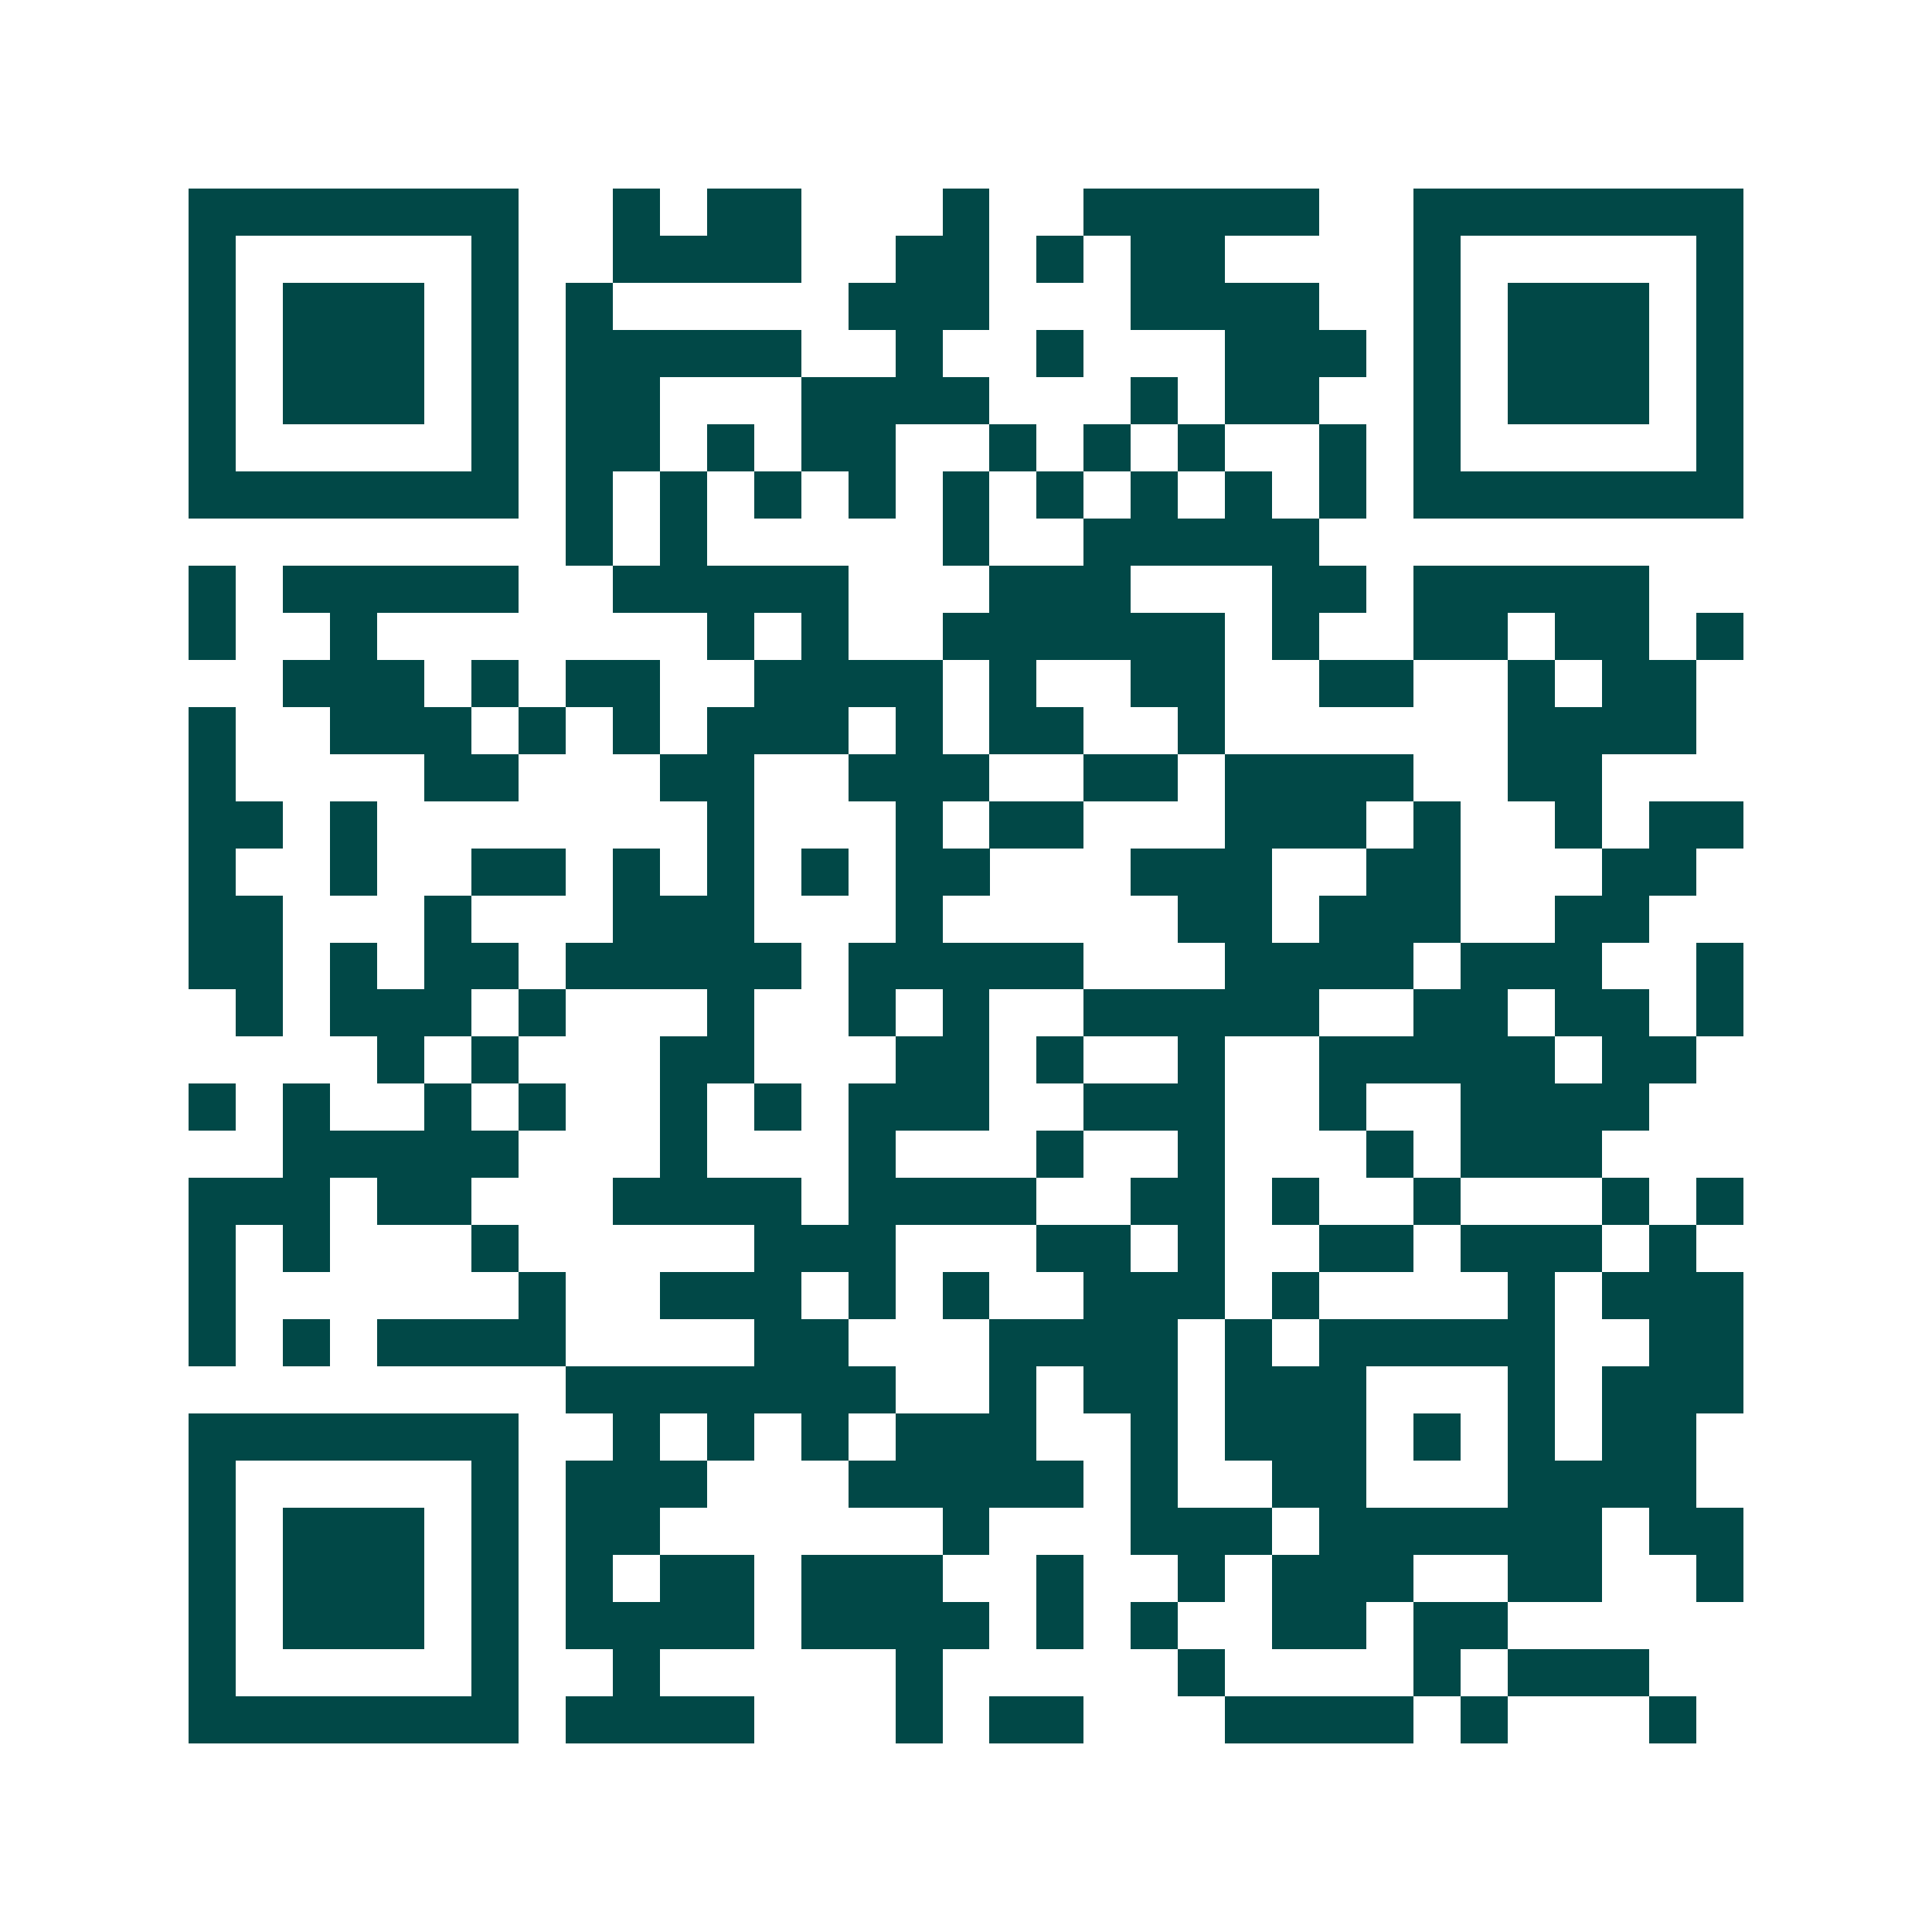 <svg xmlns="http://www.w3.org/2000/svg" width="200" height="200" viewBox="0 0 41 41" shape-rendering="crispEdges"><path fill="#ffffff" d="M0 0h41v41H0z"/><path stroke="#014847" d="M4 4.5h7m2 0h1m1 0h2m3 0h1m2 0h5m2 0h7M4 5.5h1m5 0h1m2 0h4m2 0h2m1 0h1m1 0h2m4 0h1m5 0h1M4 6.5h1m1 0h3m1 0h1m1 0h1m5 0h3m3 0h4m2 0h1m1 0h3m1 0h1M4 7.5h1m1 0h3m1 0h1m1 0h5m2 0h1m2 0h1m3 0h3m1 0h1m1 0h3m1 0h1M4 8.5h1m1 0h3m1 0h1m1 0h2m3 0h4m3 0h1m1 0h2m2 0h1m1 0h3m1 0h1M4 9.5h1m5 0h1m1 0h2m1 0h1m1 0h2m2 0h1m1 0h1m1 0h1m2 0h1m1 0h1m5 0h1M4 10.5h7m1 0h1m1 0h1m1 0h1m1 0h1m1 0h1m1 0h1m1 0h1m1 0h1m1 0h1m1 0h7M12 11.5h1m1 0h1m5 0h1m2 0h5M4 12.5h1m1 0h5m2 0h5m3 0h3m3 0h2m1 0h5M4 13.5h1m2 0h1m7 0h1m1 0h1m2 0h6m1 0h1m2 0h2m1 0h2m1 0h1M6 14.5h3m1 0h1m1 0h2m2 0h4m1 0h1m2 0h2m2 0h2m2 0h1m1 0h2M4 15.5h1m2 0h3m1 0h1m1 0h1m1 0h3m1 0h1m1 0h2m2 0h1m6 0h4M4 16.5h1m4 0h2m3 0h2m2 0h3m2 0h2m1 0h4m2 0h2M4 17.5h2m1 0h1m7 0h1m3 0h1m1 0h2m3 0h3m1 0h1m2 0h1m1 0h2M4 18.5h1m2 0h1m2 0h2m1 0h1m1 0h1m1 0h1m1 0h2m3 0h3m2 0h2m3 0h2M4 19.5h2m3 0h1m3 0h3m3 0h1m5 0h2m1 0h3m2 0h2M4 20.5h2m1 0h1m1 0h2m1 0h5m1 0h5m3 0h4m1 0h3m2 0h1M5 21.5h1m1 0h3m1 0h1m3 0h1m2 0h1m1 0h1m2 0h5m2 0h2m1 0h2m1 0h1M8 22.5h1m1 0h1m3 0h2m3 0h2m1 0h1m2 0h1m2 0h5m1 0h2M4 23.5h1m1 0h1m2 0h1m1 0h1m2 0h1m1 0h1m1 0h3m2 0h3m2 0h1m2 0h4M6 24.5h5m3 0h1m3 0h1m3 0h1m2 0h1m3 0h1m1 0h3M4 25.5h3m1 0h2m3 0h4m1 0h4m2 0h2m1 0h1m2 0h1m3 0h1m1 0h1M4 26.5h1m1 0h1m3 0h1m5 0h3m3 0h2m1 0h1m2 0h2m1 0h3m1 0h1M4 27.5h1m6 0h1m2 0h3m1 0h1m1 0h1m2 0h3m1 0h1m4 0h1m1 0h3M4 28.5h1m1 0h1m1 0h4m4 0h2m3 0h4m1 0h1m1 0h5m2 0h2M12 29.5h7m2 0h1m1 0h2m1 0h3m3 0h1m1 0h3M4 30.5h7m2 0h1m1 0h1m1 0h1m1 0h3m2 0h1m1 0h3m1 0h1m1 0h1m1 0h2M4 31.5h1m5 0h1m1 0h3m3 0h5m1 0h1m2 0h2m3 0h4M4 32.5h1m1 0h3m1 0h1m1 0h2m6 0h1m3 0h3m1 0h6m1 0h2M4 33.5h1m1 0h3m1 0h1m1 0h1m1 0h2m1 0h3m2 0h1m2 0h1m1 0h3m2 0h2m2 0h1M4 34.5h1m1 0h3m1 0h1m1 0h4m1 0h4m1 0h1m1 0h1m2 0h2m1 0h2M4 35.5h1m5 0h1m2 0h1m5 0h1m5 0h1m4 0h1m1 0h3M4 36.5h7m1 0h4m3 0h1m1 0h2m3 0h4m1 0h1m3 0h1"/></svg>
